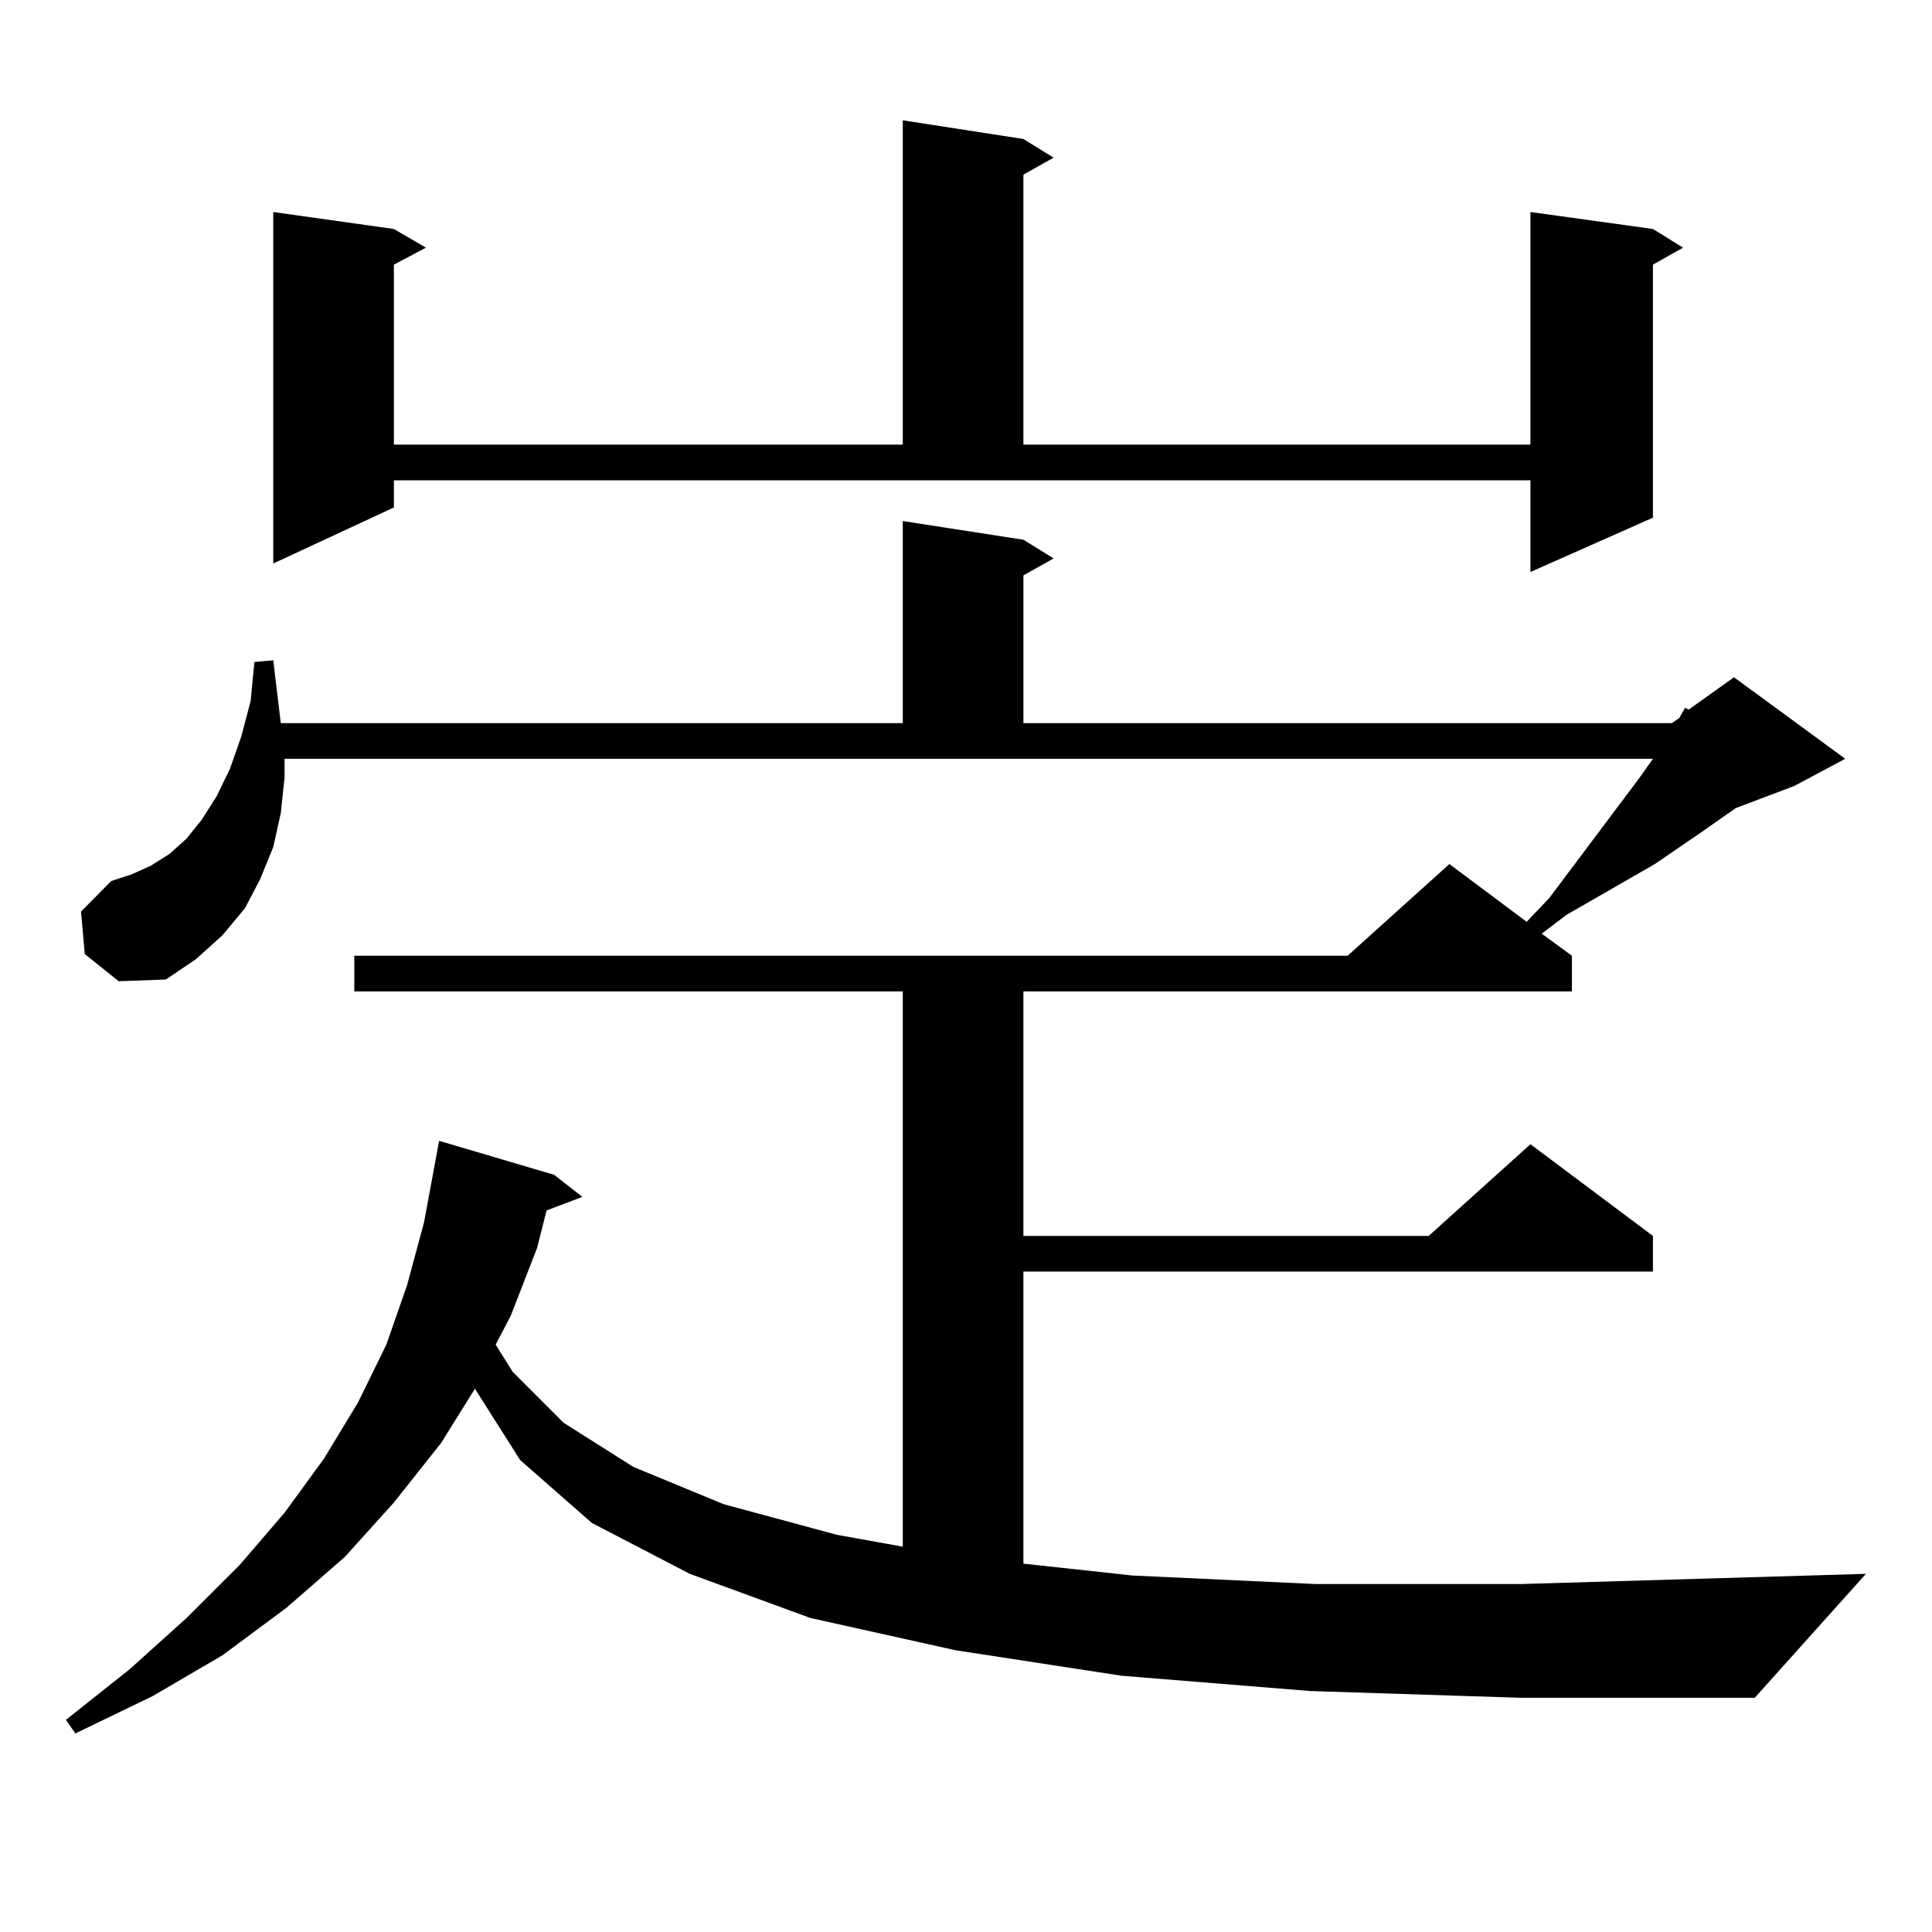 <?xml version="1.0" encoding="utf-8"?>
<!-- Generator: Adobe Illustrator 16.0.0, SVG Export Plug-In . SVG Version: 6.00 Build 0)  -->
<!DOCTYPE svg PUBLIC "-//W3C//DTD SVG 1.1//EN" "http://www.w3.org/Graphics/SVG/1.1/DTD/svg11.dtd">
<svg version="1.1" id="图层_1" xmlns="http://www.w3.org/2000/svg" xmlns:xlink="http://www.w3.org/1999/xlink" x="0px" y="0px"
	 width="1000px" height="1000px" viewBox="0 0 1000 1000" enable-background="new 0 0 1000 1000" xml:space="preserve">
<path d="M678.008,875.262l-97.559-7.91l-85.852-13.184l-75.12-16.699l-62.438-22.852l-50.73-26.367l-37.072-32.52l-23.414-36.914
	l-17.56,28.125l-24.39,30.762l-25.365,28.125l-30.243,26.367l-33.17,24.609l-36.097,21.094L39,897.234l-4.878-7.031l33.17-26.367
	l29.268-26.367l27.316-27.246l23.414-27.246l20.487-28.125l17.561-29.004l14.634-29.883l10.731-30.762l8.78-32.52l7.805-42.188
	l59.51,17.578l14.634,11.426l-18.536,7.031l-4.878,19.336l-13.658,35.156l-7.805,14.941l8.78,14.063l26.341,26.367l36.097,22.852
	l46.828,19.336l58.535,15.82l34.146,6.152V513.152H183.386v-18.457H697.52l52.682-47.461l39.999,29.883l11.707-12.305l46.828-62.402
	l6.829-9.668H147.29v9.668l-1.951,18.457l-3.902,17.578l-6.829,16.699l-7.805,14.941l-11.707,14.063l-13.658,12.305L85.828,507
	l-24.39,0.879l-17.561-14.063l-1.951-21.973l15.609-15.82l10.731-3.516l9.756-4.395l9.756-6.152l8.78-7.91l7.805-9.668l7.805-12.305
	l6.829-14.063l5.854-16.699l4.878-18.457l1.951-20.215l9.756-0.879l3.902,32.52h321.943v-104.59l62.438,9.668l15.609,9.668
	l-15.609,8.789v76.465H865.32l3.902-2.637l2.927-5.273l1.951,0.879l23.414-16.699l57.56,42.188l-26.341,14.063L898.49,418.23
	l-17.561,12.305l-24.39,16.699l-45.853,26.367l-12.683,9.668l15.609,11.426v18.457H529.719v126.563H739.47l52.682-47.461
	l63.413,47.461v18.457H529.719v151.172l56.584,6.152l94.632,4.395h106.339l178.532-5.273l-57.56,64.16H787.273L678.008,875.262z
	 M203.874,262.664l-62.438,29.004V109.734l62.438,8.789l16.585,9.668l-16.585,8.789v93.164h263.408V62.273l62.438,9.668
	l15.609,9.668l-15.609,8.789v139.746h262.433v-120.41l63.413,8.789l15.609,9.668l-15.609,8.789v130.957l-63.413,28.125v-47.461
	H203.874V262.664z"/>
</svg>
